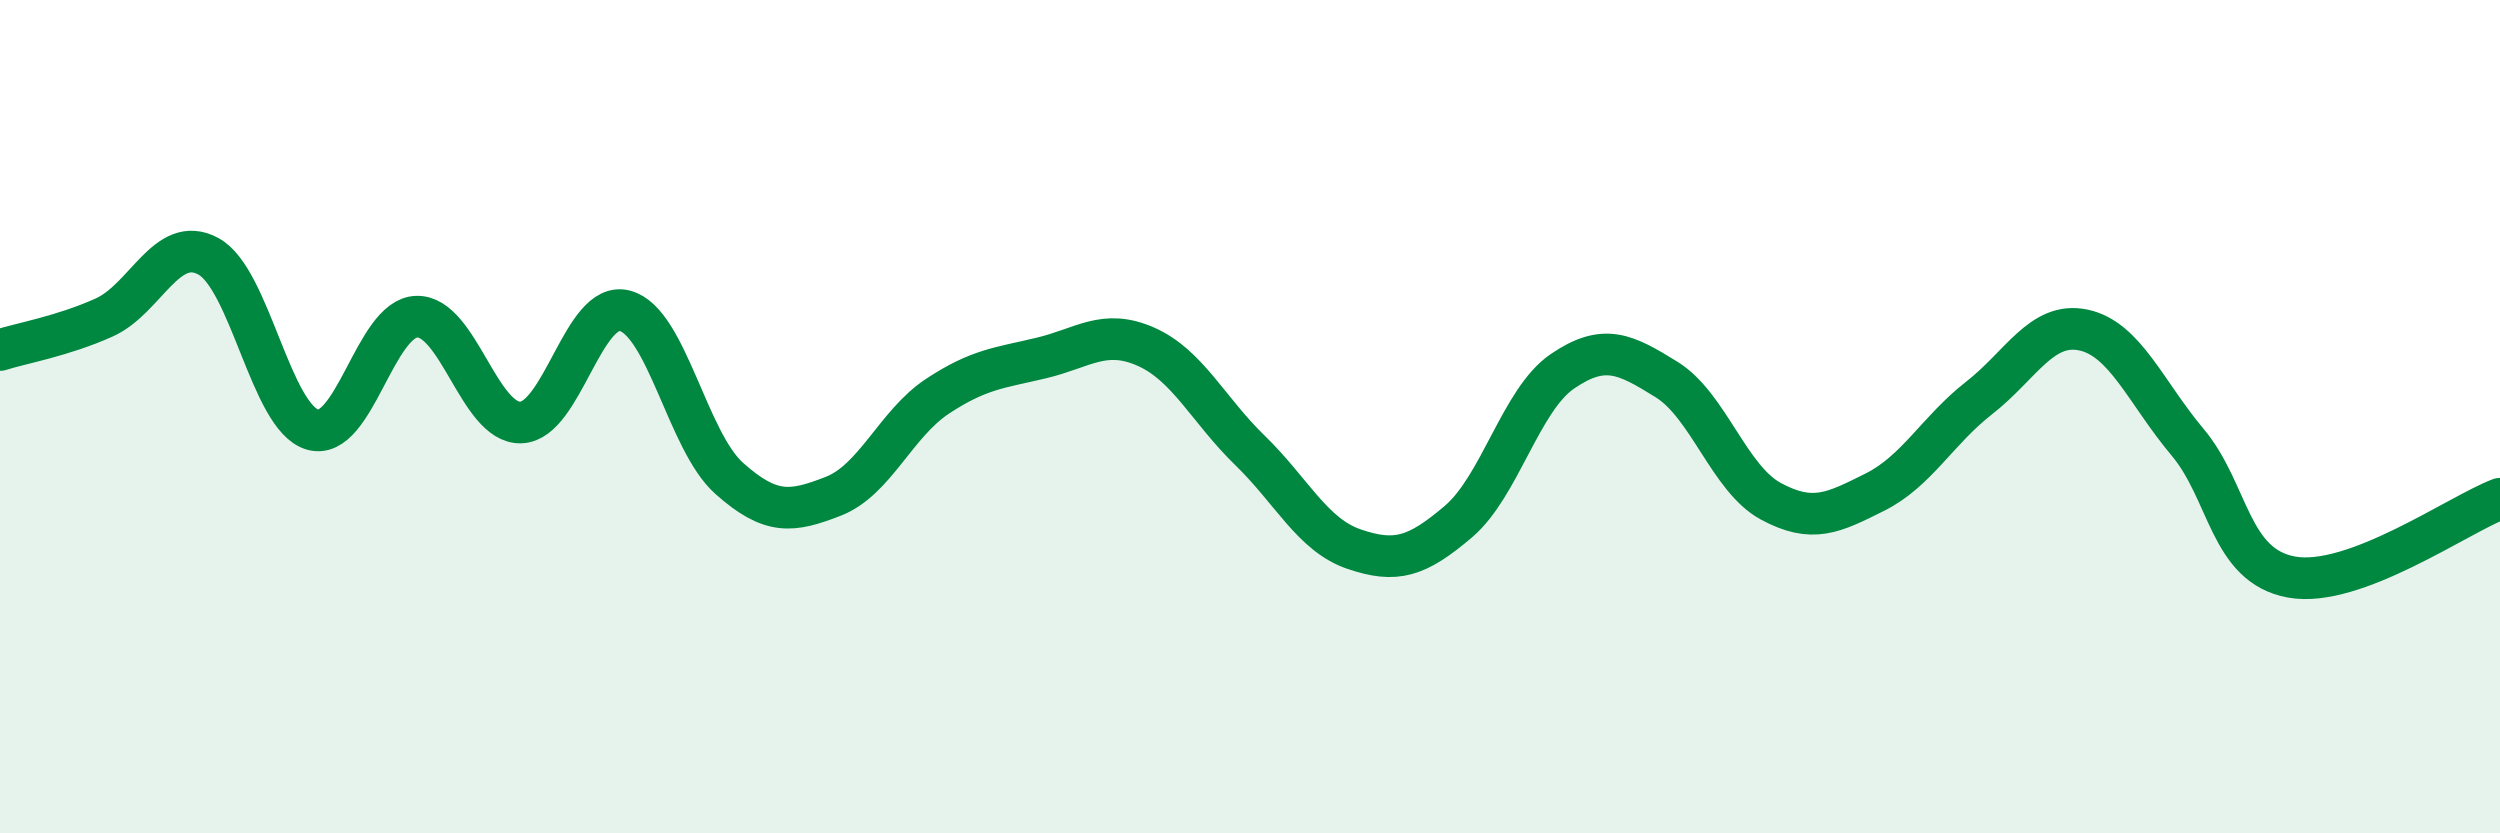 
    <svg width="60" height="20" viewBox="0 0 60 20" xmlns="http://www.w3.org/2000/svg">
      <path
        d="M 0,8.4 C 0.5,8.24 1.5,8.07 2.5,7.62 C 3.5,7.17 4,5.61 5,6.15 C 6,6.69 6.5,10.02 7.5,10.31 C 8.5,10.6 9,7.63 10,7.6 C 11,7.57 11.5,10.17 12.5,10.14 C 13.5,10.11 14,7.19 15,7.46 C 16,7.73 16.5,10.59 17.5,11.48 C 18.5,12.37 19,12.3 20,11.91 C 21,11.52 21.5,10.17 22.5,9.51 C 23.5,8.85 24,8.83 25,8.59 C 26,8.35 26.5,7.88 27.5,8.32 C 28.5,8.76 29,9.84 30,10.81 C 31,11.78 31.5,12.84 32.5,13.18 C 33.5,13.52 34,13.37 35,12.52 C 36,11.67 36.5,9.59 37.5,8.91 C 38.5,8.23 39,8.49 40,9.11 C 41,9.73 41.5,11.49 42.5,12.03 C 43.5,12.57 44,12.31 45,11.81 C 46,11.31 46.5,10.33 47.5,9.55 C 48.5,8.77 49,7.71 50,7.92 C 51,8.13 51.5,9.42 52.5,10.61 C 53.5,11.8 53.5,13.58 55,13.85 C 56.5,14.12 59,12.35 60,11.97L60 20L0 20Z"
        fill="#008740"
        opacity="0.1"
        stroke-linecap="round"
        stroke-linejoin="round"
      />
      <path
        d="M 0,8.4 C 0.5,8.24 1.5,8.07 2.5,7.62 C 3.5,7.17 4,5.61 5,6.15 C 6,6.69 6.5,10.02 7.5,10.31 C 8.5,10.6 9,7.63 10,7.6 C 11,7.57 11.5,10.17 12.5,10.14 C 13.5,10.11 14,7.19 15,7.46 C 16,7.73 16.5,10.59 17.5,11.48 C 18.5,12.37 19,12.3 20,11.91 C 21,11.52 21.5,10.17 22.5,9.51 C 23.5,8.85 24,8.83 25,8.59 C 26,8.35 26.5,7.88 27.5,8.32 C 28.5,8.76 29,9.84 30,10.81 C 31,11.78 31.5,12.84 32.5,13.18 C 33.5,13.52 34,13.37 35,12.52 C 36,11.67 36.5,9.59 37.5,8.91 C 38.5,8.23 39,8.49 40,9.11 C 41,9.73 41.5,11.49 42.5,12.03 C 43.5,12.57 44,12.31 45,11.81 C 46,11.31 46.5,10.33 47.5,9.55 C 48.5,8.77 49,7.71 50,7.92 C 51,8.13 51.5,9.42 52.5,10.61 C 53.5,11.8 53.5,13.58 55,13.85 C 56.5,14.12 59,12.35 60,11.97"
        stroke="#008740"
        stroke-width="1"
        fill="none"
        stroke-linecap="round"
        stroke-linejoin="round"
      />
    </svg>
  